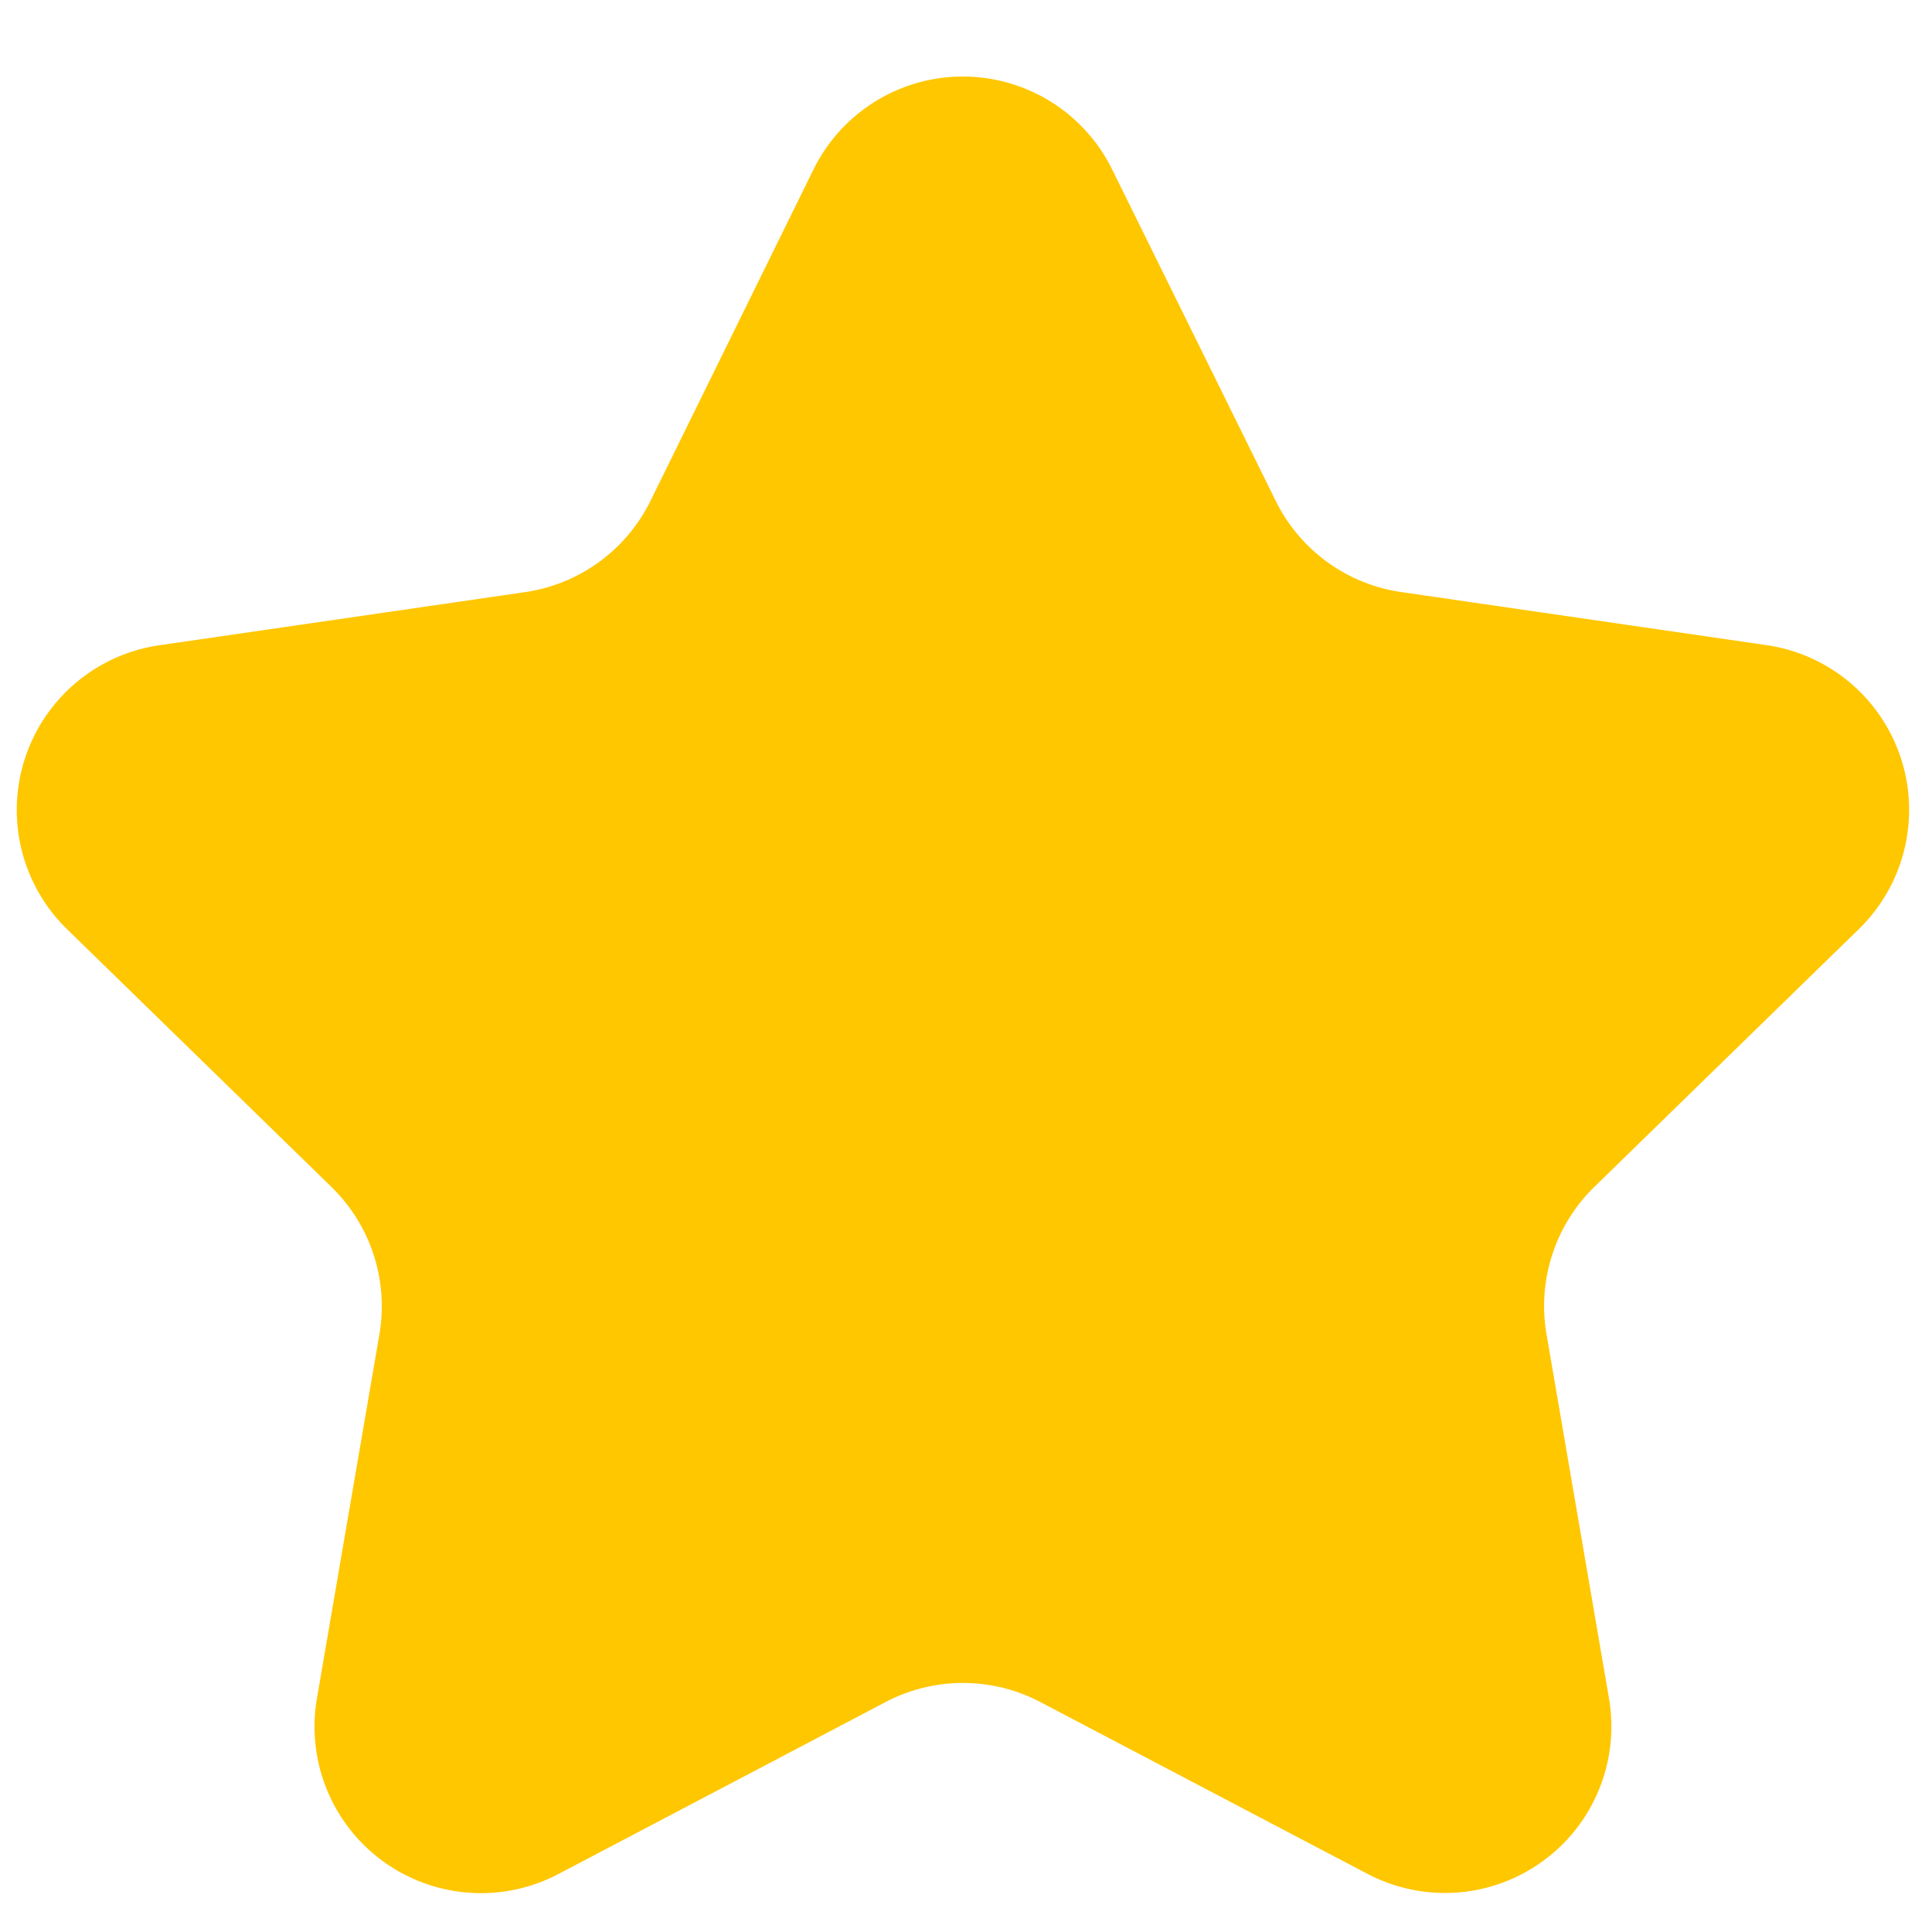 <svg xmlns="http://www.w3.org/2000/svg" width="32" height="32" viewBox="0 0 32 32">
    <defs>
        <clipPath id="0rkp3yx99a">
            <path data-name="사각형 175" style="fill:#ffc700" d="M0 0h31.9v30.635H0z"/>
        </clipPath>
    </defs>
    <path data-name="사각형 176" style="fill:none" d="M0 0h32v32H0z"/>
    <g data-name="그룹 181">
        <g data-name="그룹 179" transform="translate(0 1)" style="clip-path:url(#0rkp3yx99a)">
            <path data-name="패스 62" d="m18.749 2.136 2.709 5.489a2.757 2.757 0 0 0 2.075 1.508l6.057.88a2.757 2.757 0 0 1 1.528 4.7l-4.383 4.272a2.757 2.757 0 0 0-.793 2.44l1.035 6.033a2.757 2.757 0 0 1-4 2.906l-5.417-2.845a2.755 2.755 0 0 0-2.566 0l-5.418 2.848a2.757 2.757 0 0 1-4-2.906l1.035-6.033a2.758 2.758 0 0 0-.793-2.44l-4.383-4.273a2.757 2.757 0 0 1 1.528-4.7l6.057-.88a2.757 2.757 0 0 0 2.08-1.51l2.7-5.489a2.757 2.757 0 0 1 4.949 0z" transform="translate(-.327 -.327)" style="fill:#ffc700"/>
        </g>
    </g>
</svg>
